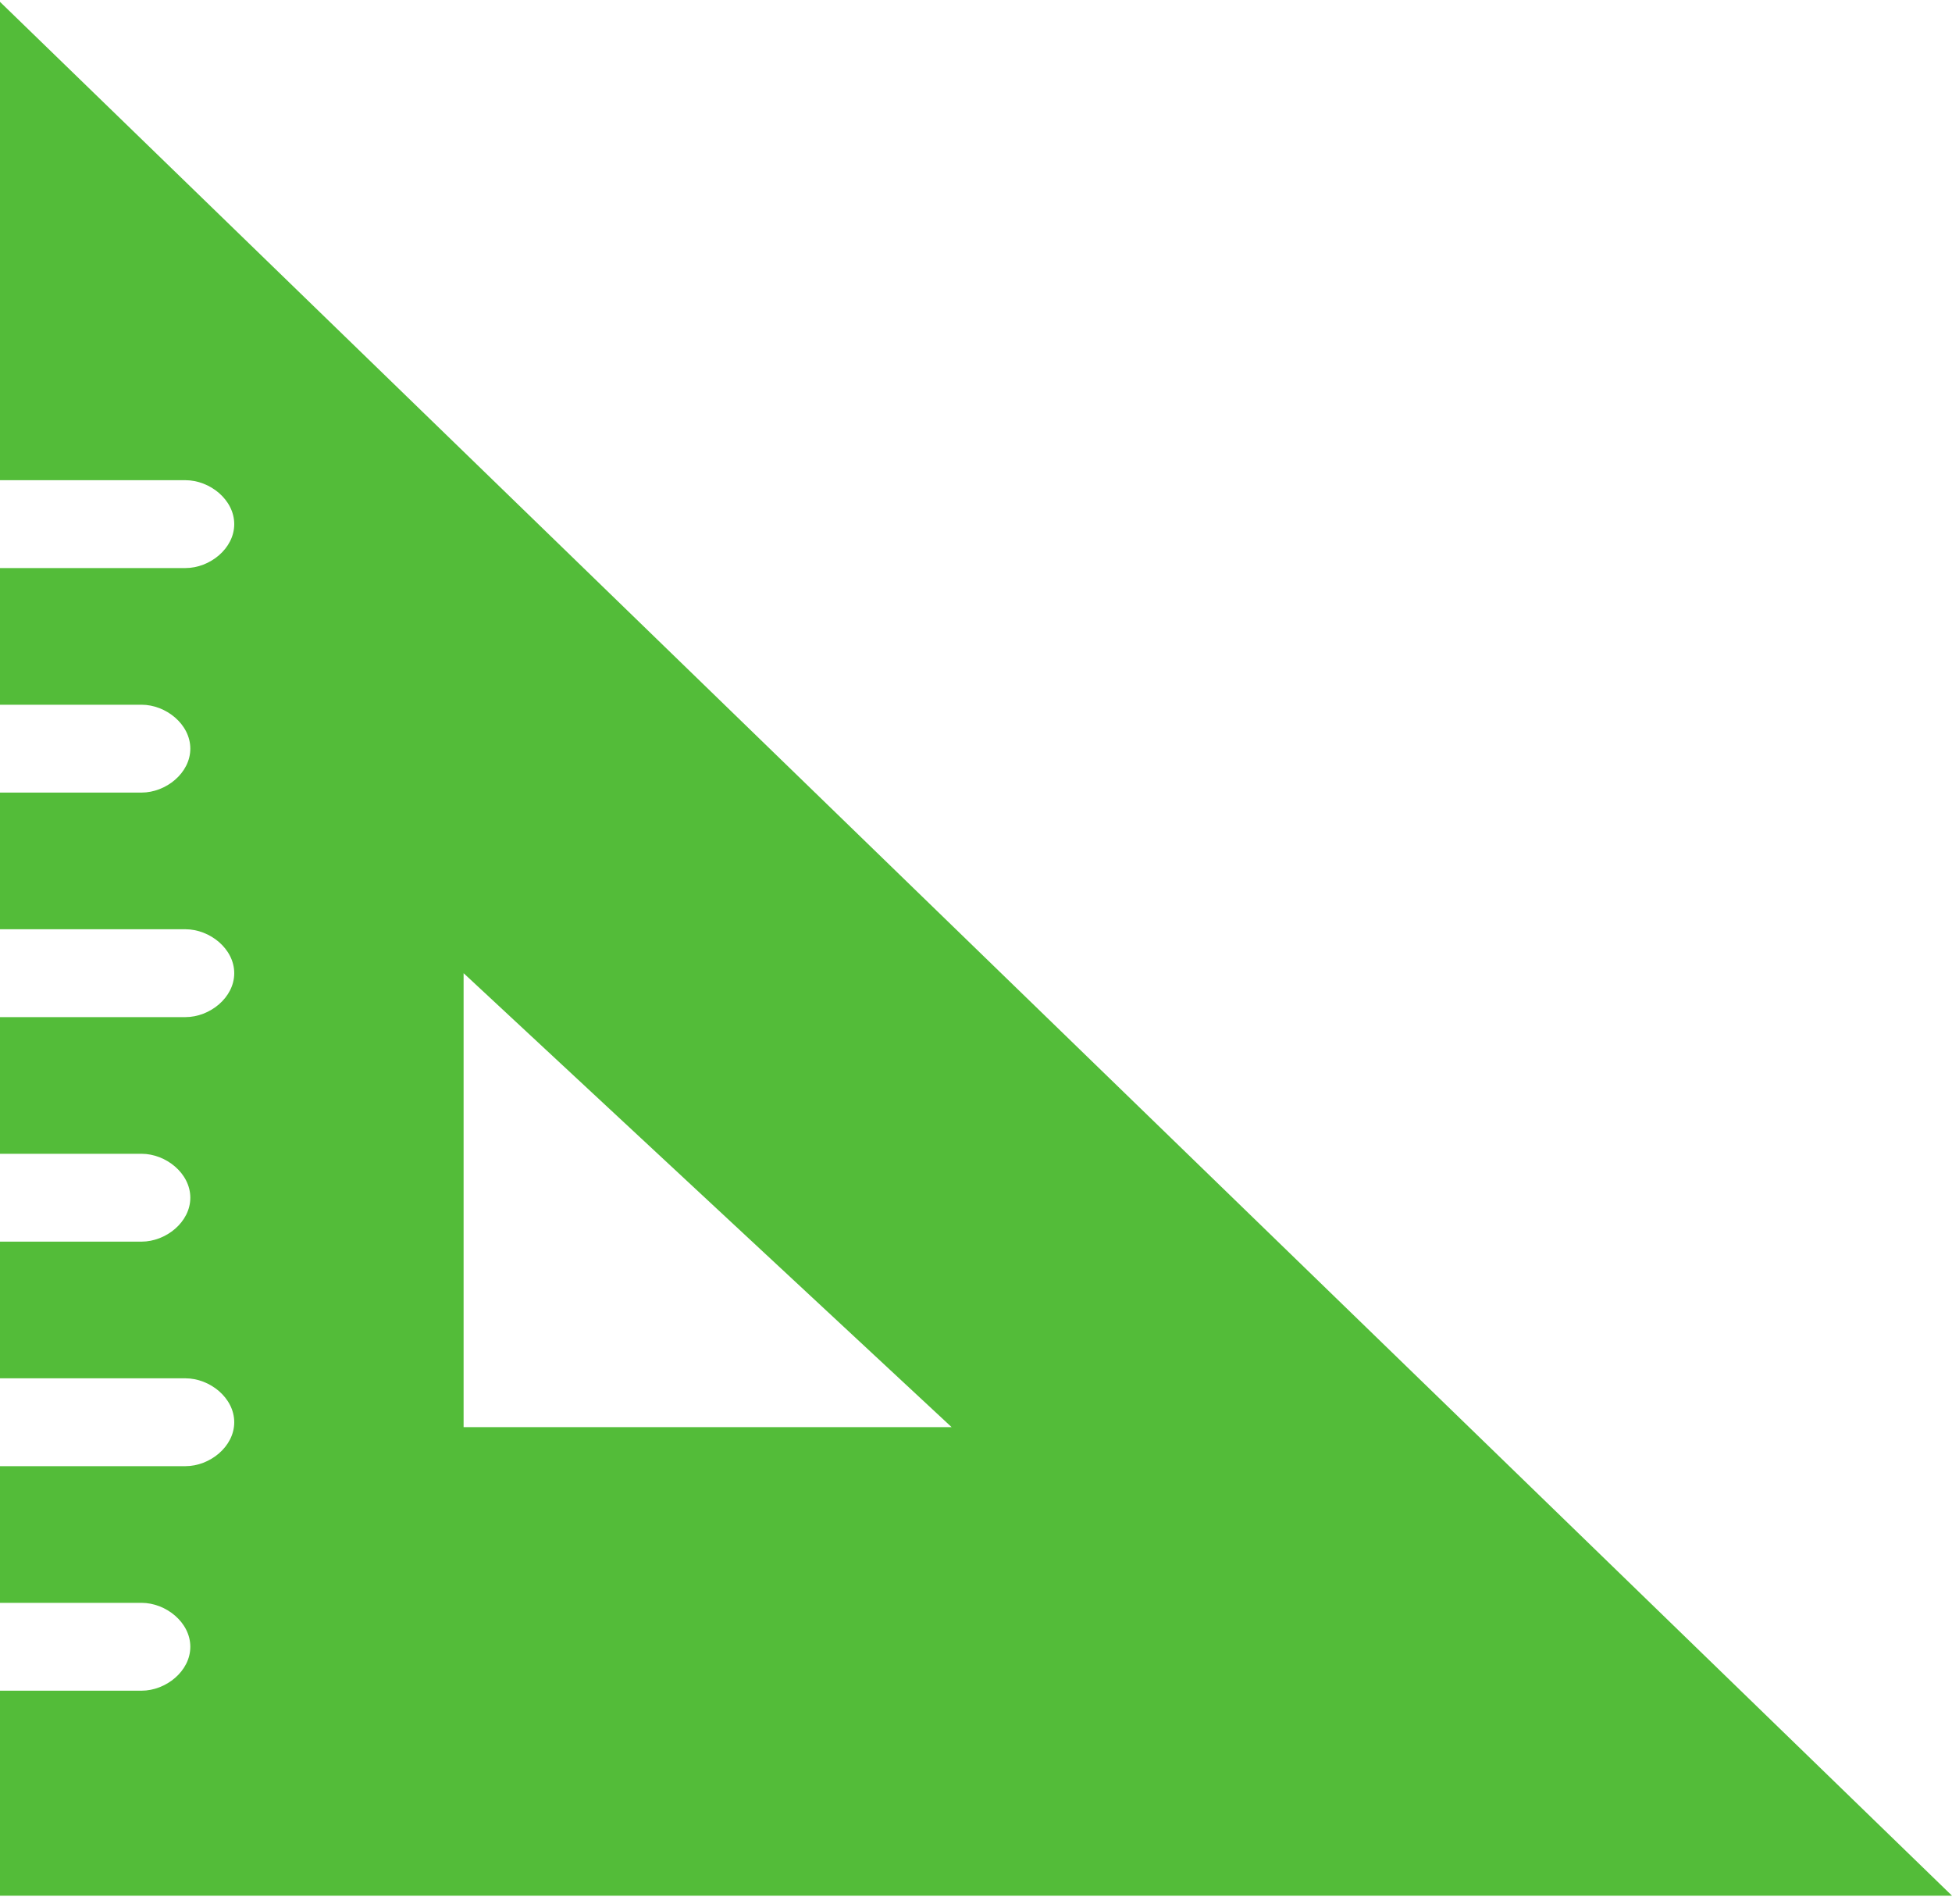 <?xml version="1.0" encoding="utf-8"?>
<!-- Generator: Adobe Illustrator 21.0.0, SVG Export Plug-In . SVG Version: 6.00 Build 0)  -->
<svg version="1.1" id="Layer_1" xmlns="http://www.w3.org/2000/svg" xmlns:xlink="http://www.w3.org/1999/xlink" x="0px" y="0px"
	 viewBox="0 0 40 39" style="enable-background:new 0 0 40 39;" xml:space="preserve">
<style type="text/css">
	.st0{fill:#53BC39;}
</style>
<g transform="translate(0,-952.362)">
	<path class="st0" d="M0,952.4v9.8h3.8c0.5,0,1,0.4,1,0.9s-0.5,0.9-1,0.9H0v2.8h2.9c0.5,0,1,0.4,1,0.9c0,0.5-0.5,0.9-1,0.9H0v2.8
		h3.8c0.5,0,1,0.4,1,0.9c0,0.5-0.5,0.9-1,0.9H0v2.8h2.9c0.5,0,1,0.4,1,0.9s-0.5,0.9-1,0.9H0v2.8h3.8c0.5,0,1,0.4,1,0.9
		c0,0.5-0.5,0.9-1,0.9H0v2.8h2.9c0.5,0,1,0.4,1,0.9c0,0.5-0.5,0.9-1,0.9H0v4.2h40L0,952.4z M9.5,972.3l10,9.3h-10V972.3z"/>
</g>
</svg>
